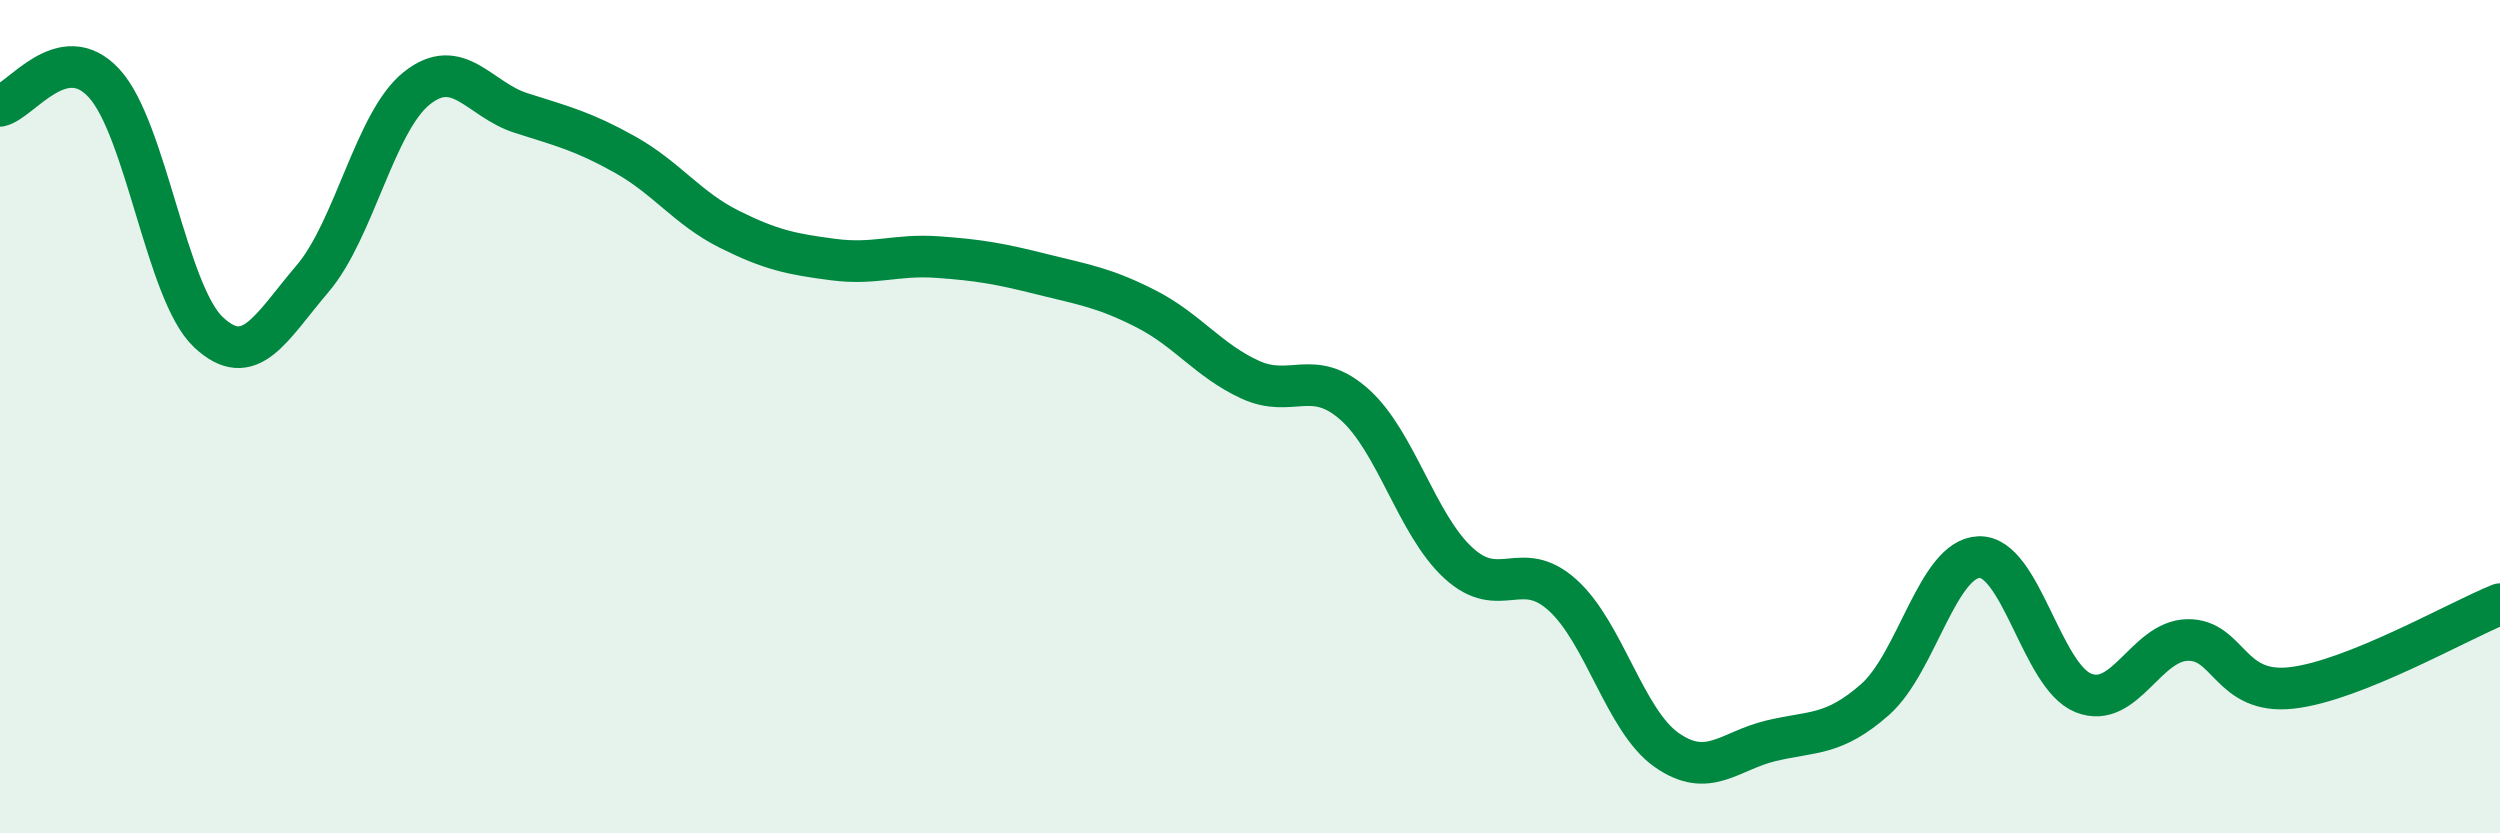
    <svg width="60" height="20" viewBox="0 0 60 20" xmlns="http://www.w3.org/2000/svg">
      <path
        d="M 0,2.54 C 0.5,2.43 1.5,0.91 2.5,2 C 3.5,3.09 4,7.03 5,7.97 C 6,8.91 6.5,7.86 7.5,6.69 C 8.5,5.52 9,2.92 10,2.12 C 11,1.32 11.5,2.39 12.5,2.71 C 13.5,3.03 14,3.15 15,3.71 C 16,4.27 16.5,5 17.5,5.5 C 18.5,6 19,6.1 20,6.23 C 21,6.36 21.5,6.1 22.5,6.17 C 23.5,6.24 24,6.33 25,6.58 C 26,6.83 26.5,6.9 27.5,7.41 C 28.5,7.92 29,8.65 30,9.11 C 31,9.57 31.5,8.82 32.5,9.7 C 33.5,10.58 34,12.59 35,13.51 C 36,14.43 36.5,13.38 37.5,14.28 C 38.5,15.18 39,17.3 40,18 C 41,18.7 41.5,18.02 42.5,17.78 C 43.5,17.54 44,17.67 45,16.79 C 46,15.91 46.5,13.4 47.5,13.37 C 48.5,13.34 49,16.23 50,16.63 C 51,17.03 51.5,15.38 52.5,15.36 C 53.5,15.34 53.5,16.68 55,16.51 C 56.5,16.34 59,14.9 60,14.5L60 20L0 20Z"
        fill="#008740"
        opacity="0.1"
        stroke-linecap="round"
        stroke-linejoin="round"
      />
      <path
        d="M 0,2.54 C 0.5,2.43 1.5,0.91 2.5,2 C 3.5,3.09 4,7.03 5,7.97 C 6,8.91 6.5,7.86 7.5,6.69 C 8.5,5.52 9,2.92 10,2.12 C 11,1.32 11.5,2.39 12.5,2.71 C 13.5,3.03 14,3.15 15,3.71 C 16,4.27 16.5,5 17.5,5.5 C 18.5,6 19,6.1 20,6.23 C 21,6.36 21.5,6.1 22.5,6.17 C 23.5,6.24 24,6.33 25,6.58 C 26,6.83 26.5,6.9 27.5,7.41 C 28.5,7.92 29,8.65 30,9.11 C 31,9.57 31.5,8.82 32.5,9.7 C 33.5,10.58 34,12.59 35,13.51 C 36,14.43 36.5,13.38 37.5,14.28 C 38.5,15.18 39,17.3 40,18 C 41,18.7 41.5,18.02 42.5,17.78 C 43.5,17.54 44,17.67 45,16.79 C 46,15.91 46.5,13.4 47.5,13.37 C 48.5,13.34 49,16.23 50,16.63 C 51,17.03 51.5,15.38 52.5,15.36 C 53.5,15.34 53.5,16.68 55,16.51 C 56.5,16.34 59,14.9 60,14.5"
        stroke="#008740"
        stroke-width="1"
        fill="none"
        stroke-linecap="round"
        stroke-linejoin="round"
      />
    </svg>
  